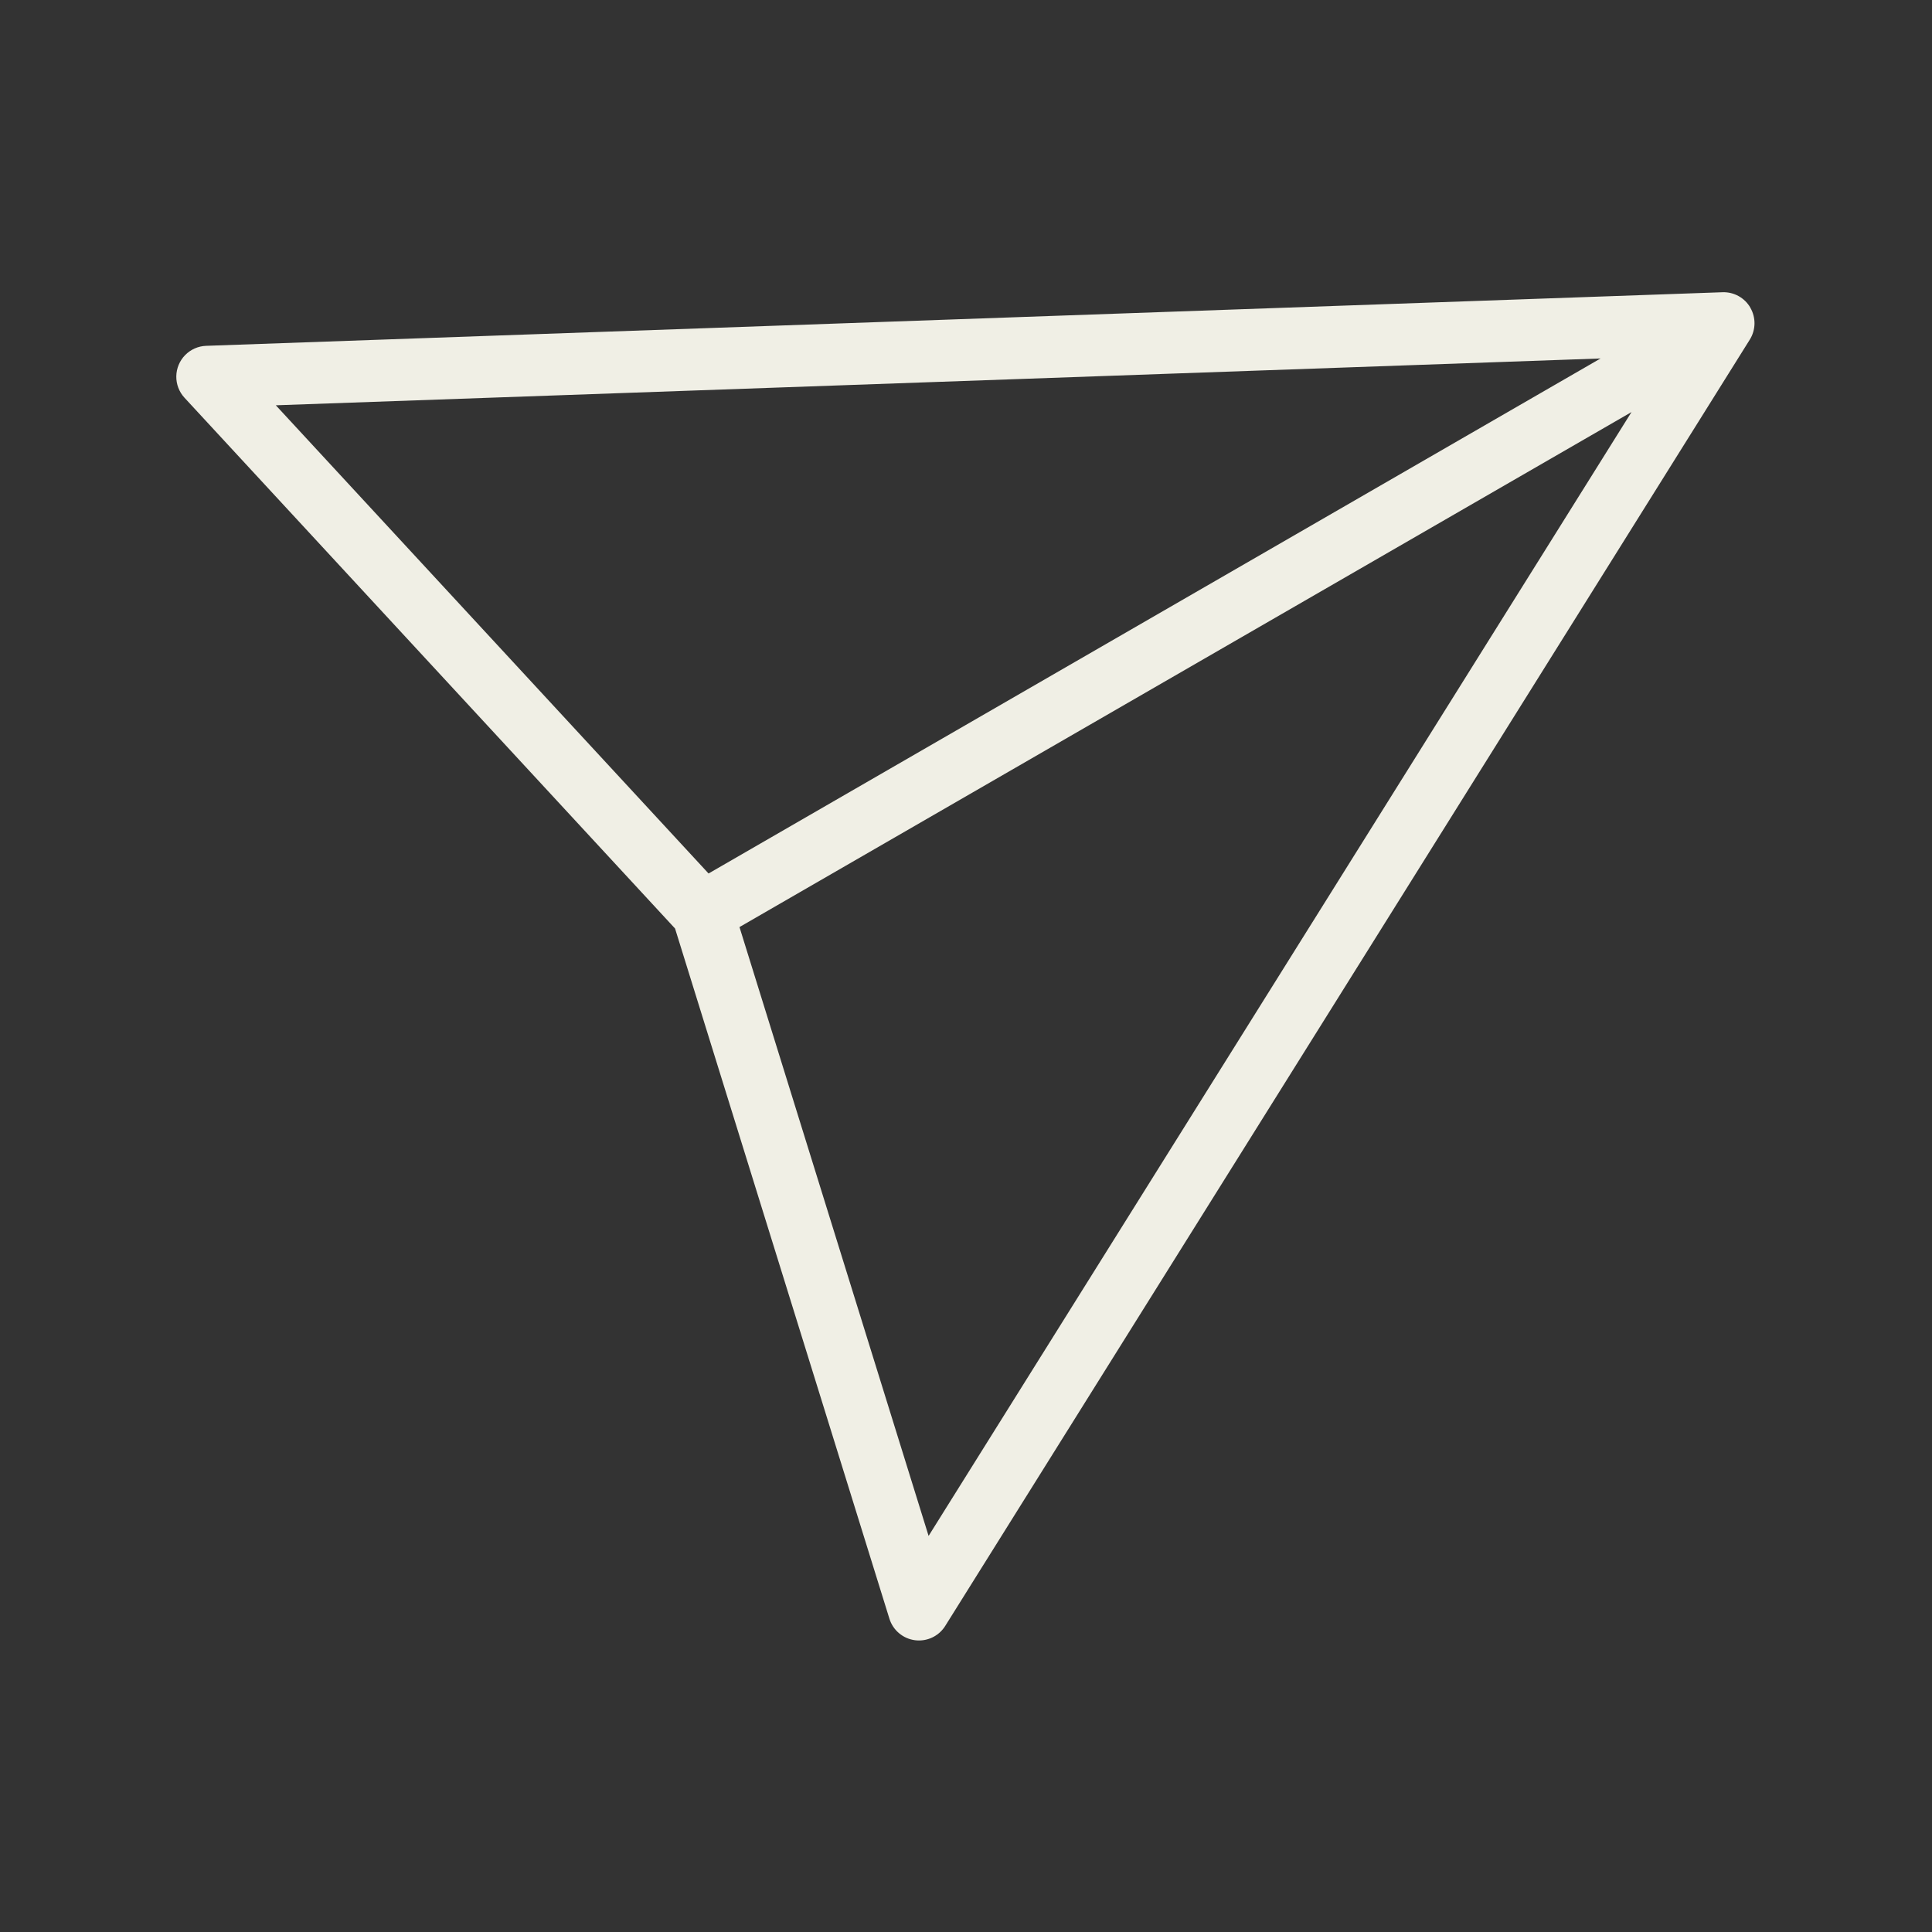 <svg xmlns="http://www.w3.org/2000/svg" fill="none" viewBox="0 0 1600 1600" height="1600" width="1600">
<rect x="0" y="0" width="1600" height="1600" fill="#333333" stroke="none"/>
<path fill="#F0EFE5" d="M1449.59 254.82C1447.27 250.787 1443.89 247.462 1439.82 245.207C1435.75 242.951 1431.14 241.848 1426.49 242.017L170.719 286.399C164.148 286.634 157.92 289.385 153.317 294.083C148.719 298.781 146.103 305.065 146.003 311.64C145.907 318.211 148.341 324.574 152.8 329.403L559.047 768.949L736.581 1340.56C738.037 1345.24 740.81 1349.41 744.561 1352.56C748.316 1355.72 752.896 1357.73 757.759 1358.36C758.854 1358.5 759.958 1358.57 761.062 1358.57C769.893 1358.57 778.103 1354.03 782.788 1346.54L1449.09 281.283H1449.09C1451.56 277.332 1452.91 272.782 1453 268.123C1453.07 263.464 1451.89 258.866 1449.55 254.833L1449.59 254.82ZM228.423 335.644L1325.5 296.868L586.796 723.387L228.423 335.644ZM769.025 1271.98L612.408 767.758L1351.14 341.262L769.025 1271.98Z"></path>
</svg>

